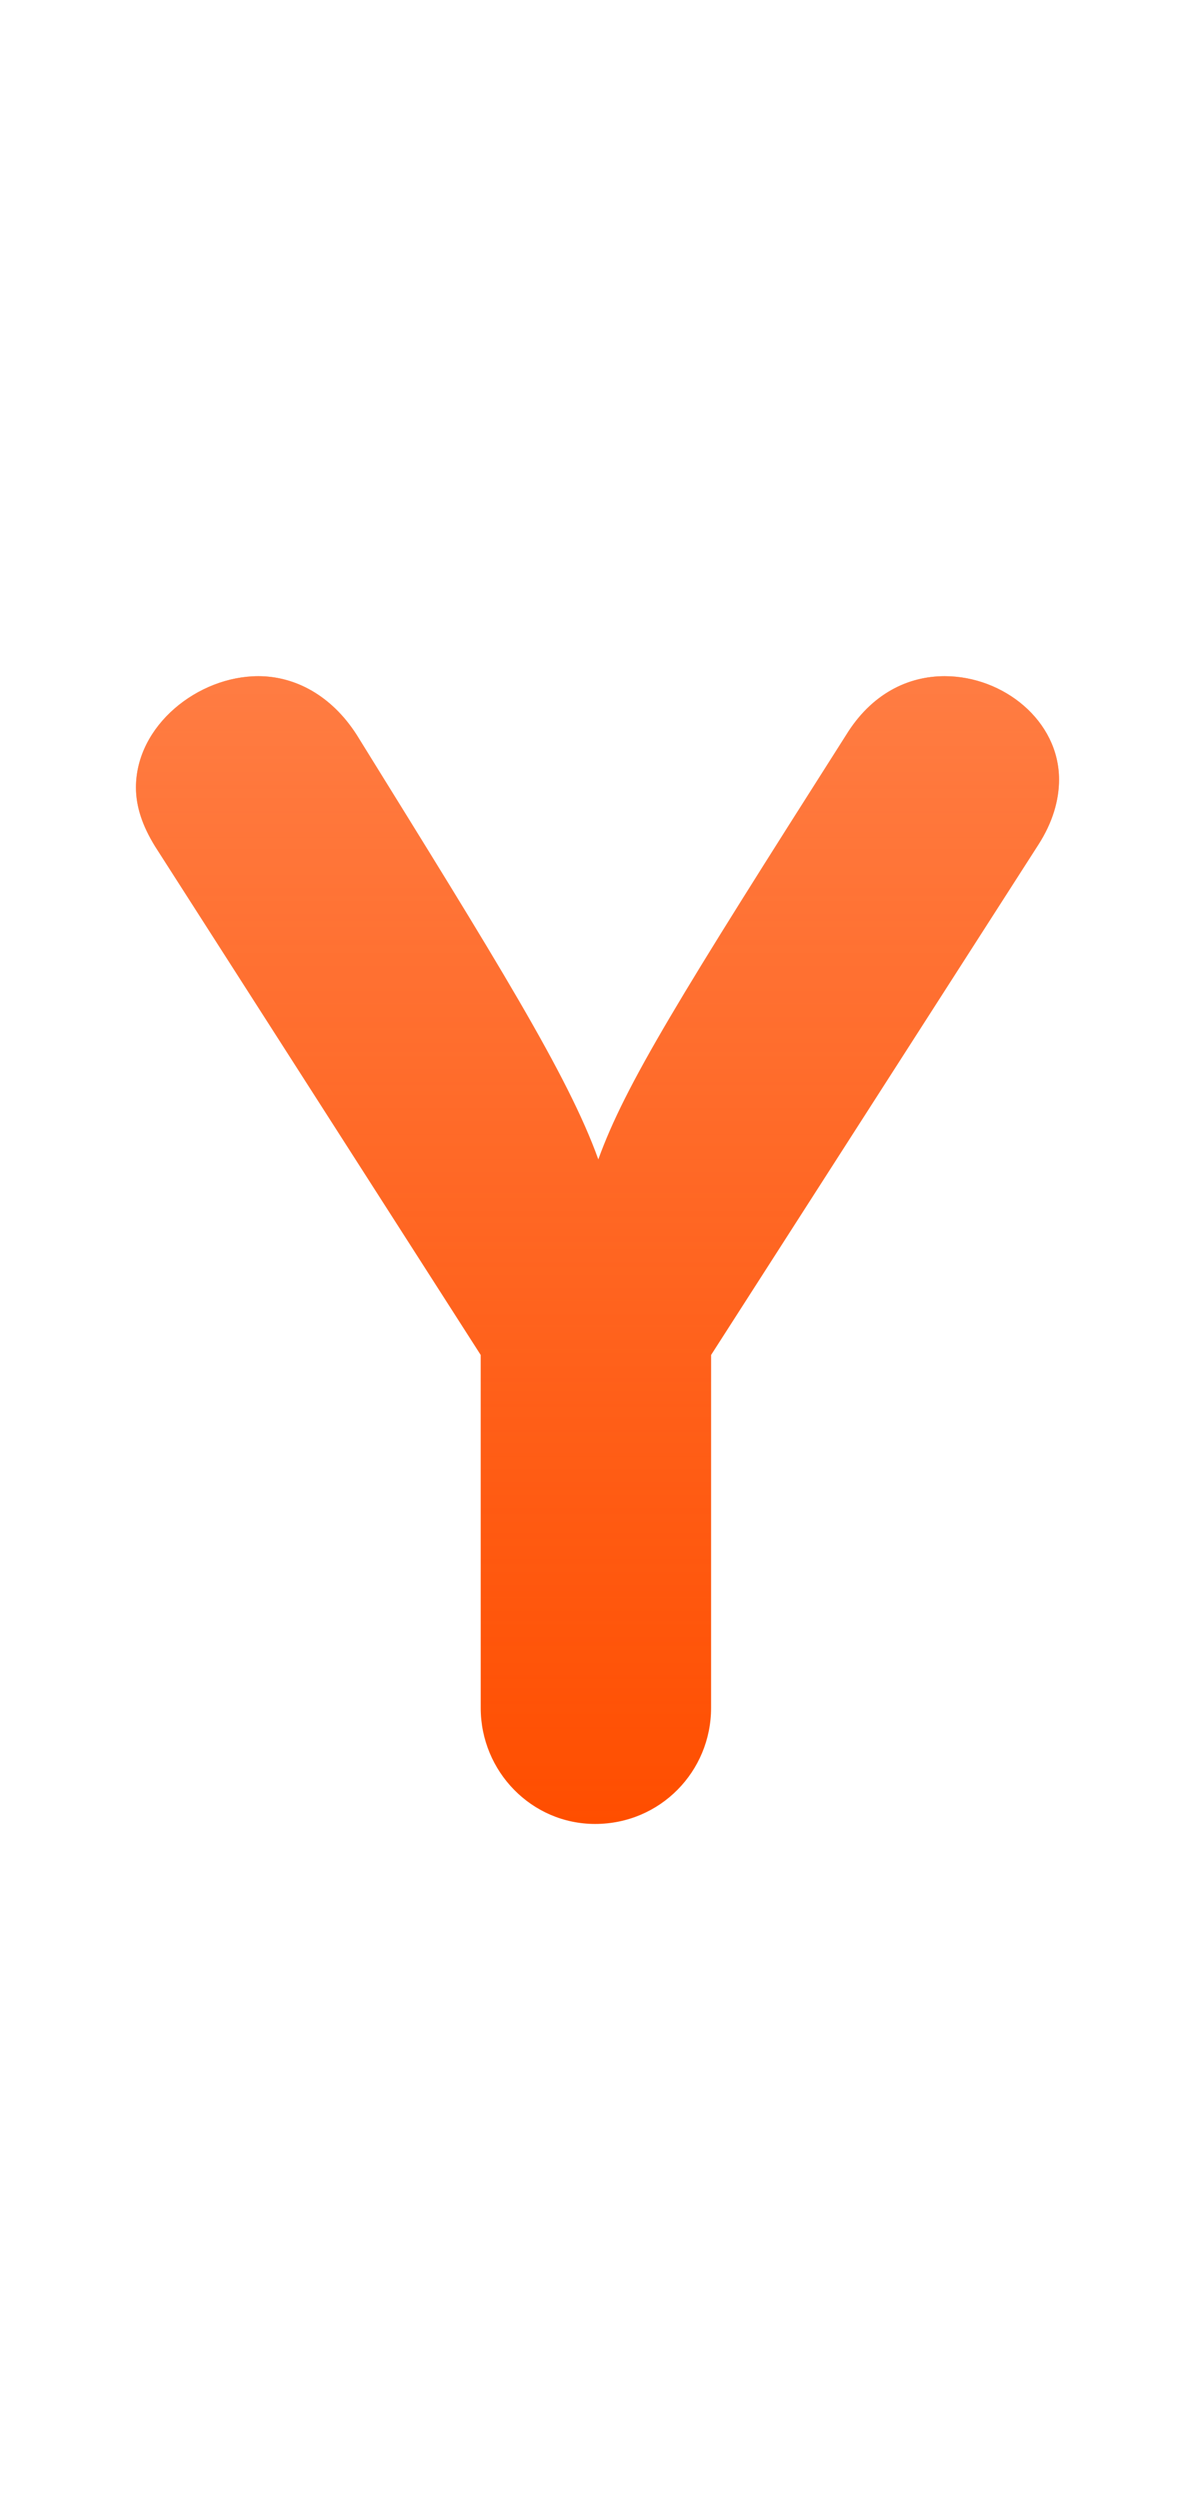 <svg width="22" height="46" viewBox="0 0 22 46" fill="none" xmlns="http://www.w3.org/2000/svg">
<path d="M10.956 33.559C9.786 33.559 8.85 32.593 8.85 31.424V24.93L2.854 15.571C2.62 15.191 2.503 14.84 2.503 14.489C2.503 13.348 3.644 12.441 4.756 12.441C5.428 12.441 6.101 12.792 6.569 13.524C9.143 17.677 10.459 19.783 11.015 21.333C11.512 19.958 12.506 18.349 15.577 13.524C16.045 12.763 16.718 12.441 17.391 12.441C18.473 12.441 19.497 13.26 19.497 14.343C19.497 14.723 19.38 15.132 19.116 15.542L13.091 24.93V31.424C13.091 32.593 12.155 33.559 10.956 33.559Z" fill="#FF4E00"/>
<path d="M10.956 33.559C9.786 33.559 8.85 32.593 8.85 31.424V24.93L2.854 15.571C2.62 15.191 2.503 14.84 2.503 14.489C2.503 13.348 3.644 12.441 4.756 12.441C5.428 12.441 6.101 12.792 6.569 13.524C9.143 17.677 10.459 19.783 11.015 21.333C11.512 19.958 12.506 18.349 15.577 13.524C16.045 12.763 16.718 12.441 17.391 12.441C18.473 12.441 19.497 13.26 19.497 14.343C19.497 14.723 19.38 15.132 19.116 15.542L13.091 24.93V31.424C13.091 32.593 12.155 33.559 10.956 33.559Z" fill="url(#paint0_linear_202_159)"/>
<defs>
<linearGradient id="paint0_linear_202_159" x1="11" y1="-5.16" x2="11" y2="33.559" gradientUnits="userSpaceOnUse">
<stop stop-color="#FFA37A"/>
<stop offset="1" stop-color="#FFA37A" stop-opacity="0"/>
</linearGradient>
</defs>
</svg>
